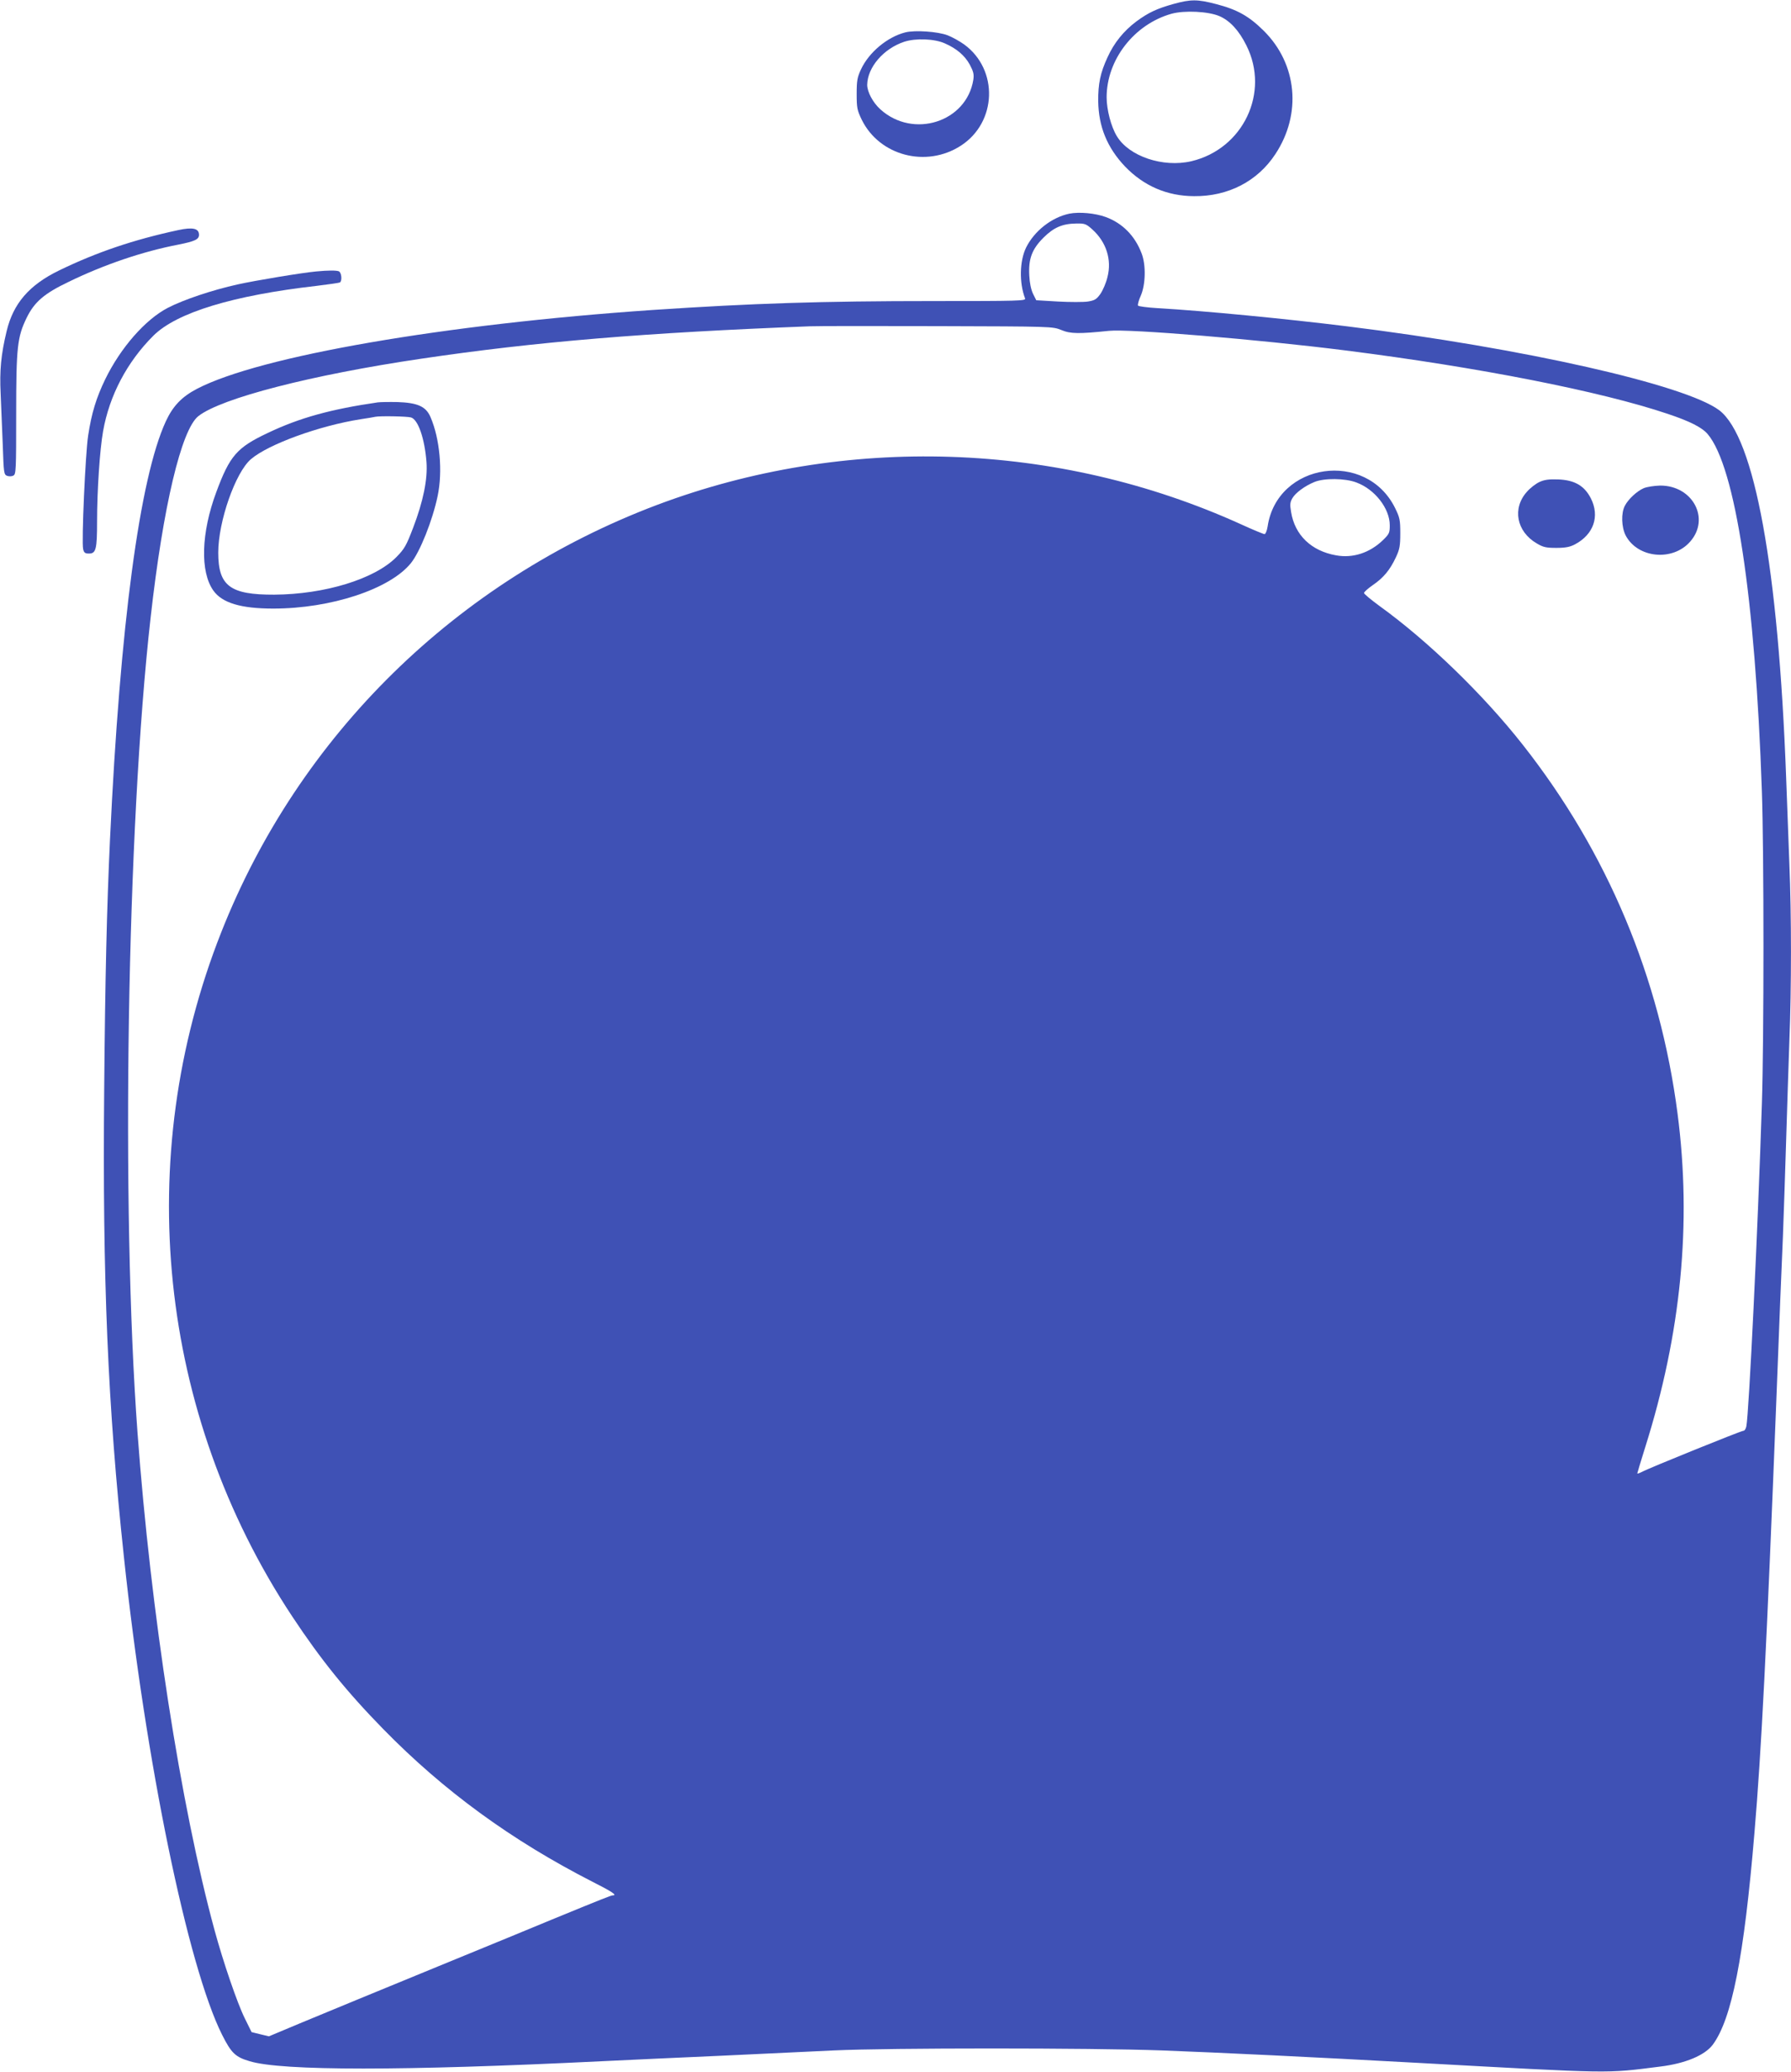 <?xml version="1.0" standalone="no"?>
<!DOCTYPE svg PUBLIC "-//W3C//DTD SVG 20010904//EN"
 "http://www.w3.org/TR/2001/REC-SVG-20010904/DTD/svg10.dtd">
<svg version="1.0" xmlns="http://www.w3.org/2000/svg"
 width="1107pt" height="1280pt" viewBox="0 0 1107 1280"
 preserveAspectRatio="xMidYMid meet">
<g transform="translate(0,1280) scale(0.1,-0.1)"
fill="#3f51b5" stroke="none">
<path d="M7255 12776 c-104 -29 -156 -53 -232 -109 -77 -58 -137 -131 -178
-222 -44 -95 -58 -163 -57 -270 2 -157 55 -287 166 -404 116 -120 259 -182
426 -183 211 -2 393 92 503 260 164 248 135 557 -72 762 -91 90 -163 131 -295
165 -115 30 -155 30 -261 1z m283 -76 c64 -28 120 -88 166 -181 146 -291 -20
-639 -340 -715 -175 -41 -386 30 -461 155 -36 59 -63 164 -63 240 0 232 170
451 401 516 80 22 228 15 297 -15z"/>
<path d="M5596 12600 c-111 -28 -225 -123 -274 -228 -23 -49 -27 -70 -27 -152
0 -87 3 -101 32 -161 110 -222 399 -297 612 -159 223 144 234 469 21 625 -28
20 -74 46 -103 57 -60 23 -201 33 -261 18z m244 -68 c73 -32 123 -75 154 -131
23 -44 27 -60 22 -94 -42 -261 -371 -366 -574 -183 -47 42 -82 109 -82 152 2
108 100 223 229 266 71 23 186 19 251 -10z"/>
<path d="M6610 11480 c-110 -23 -217 -107 -268 -210 -40 -82 -43 -218 -6 -314
6 -15 -41 -16 -563 -16 -697 0 -1123 -14 -1738 -55 -1288 -88 -2429 -285
-2817 -487 -94 -49 -149 -106 -193 -201 -162 -351 -283 -1261 -345 -2582 -20
-425 -30 -856 -36 -1545 -11 -1172 22 -1957 122 -2890 134 -1265 395 -2530
607 -2952 57 -113 82 -137 171 -163 199 -60 949 -60 2171 0 171 8 504 24 740
34 237 11 552 26 700 33 342 16 1580 16 2025 0 370 -14 930 -41 1585 -77 1223
-67 1153 -66 1495 -23 157 19 278 70 327 136 117 159 193 542 257 1307 43 508
75 1133 136 2690 16 418 34 866 40 995 5 129 14 397 20 595 6 198 15 475 20
615 13 326 13 778 0 1090 -5 135 -14 376 -20 535 -48 1297 -195 2103 -413
2270 -208 157 -1209 384 -2302 519 -371 46 -886 96 -1168 112 -65 4 -120 11
-123 16 -3 5 4 33 17 61 30 69 33 190 5 262 -41 108 -118 186 -221 224 -65 24
-164 33 -225 21z m141 -97 c87 -78 122 -188 94 -295 -8 -35 -28 -81 -43 -103
-24 -34 -35 -41 -78 -48 -27 -4 -110 -4 -184 0 l-135 8 -20 40 c-12 25 -21 67
-23 112 -6 103 16 163 87 234 64 64 118 87 203 88 53 1 61 -2 99 -36z m-191
-622 c57 -24 110 -24 295 -5 124 13 923 -53 1460 -121 824 -104 1581 -253
1993 -392 138 -46 212 -84 247 -125 171 -202 294 -1009 335 -2207 13 -376 13
-1534 0 -1931 -25 -782 -80 -1913 -96 -1992 -3 -16 -11 -28 -19 -28 -14 0
-583 -230 -627 -254 -16 -8 -28 -12 -28 -9 0 3 22 76 49 162 222 704 288 1381
200 2059 -109 842 -434 1617 -958 2282 -244 310 -585 640 -883 855 -53 39 -97
75 -97 81 -1 6 24 28 54 49 66 45 106 93 143 172 23 49 27 71 27 148 0 82 -3
97 -32 156 -178 361 -729 282 -788 -114 -4 -26 -13 -47 -19 -47 -6 0 -72 27
-146 61 -1134 514 -2446 557 -3610 119 -1237 -467 -2212 -1422 -2693 -2641
-552 -1397 -389 -2972 438 -4224 178 -269 337 -466 565 -699 374 -382 793
-687 1292 -942 121 -61 155 -84 126 -84 -11 0 -61 -20 -378 -150 -154 -64
-322 -133 -705 -290 -422 -173 -620 -255 -852 -351 l-191 -80 -54 13 -53 13
-42 85 c-47 95 -133 347 -187 545 -210 772 -394 1962 -476 3072 -103 1401 -66
3739 81 5038 77 687 190 1161 295 1244 141 111 700 255 1379 355 708 105 1389
161 2400 200 44 2 400 2 790 1 709 -2 710 -2 765 -24z m1824 -942 c114 -42
206 -161 206 -264 0 -47 -3 -54 -42 -92 -82 -79 -186 -113 -290 -94 -153 27
-255 125 -278 268 -8 46 -6 61 8 85 19 33 77 76 136 100 60 25 190 24 260 -3z"/>
<path d="M2335 10314 c-289 -42 -483 -95 -680 -189 -191 -90 -235 -141 -318
-365 -94 -252 -101 -493 -18 -609 54 -76 170 -111 370 -111 356 0 721 120 851
281 56 70 133 262 165 414 32 152 14 354 -44 488 -28 66 -80 89 -206 93 -49 1
-103 0 -120 -2z m205 -93 c44 -12 85 -130 96 -276 8 -105 -20 -243 -83 -407
-42 -110 -53 -129 -104 -181 -135 -135 -442 -229 -754 -231 -273 -1 -346 54
-346 260 0 192 106 495 202 577 107 92 423 207 679 247 41 6 82 13 90 15 29 6
195 3 220 -4z"/>
<path d="M9515 9822 c-22 -10 -57 -37 -77 -60 -92 -102 -65 -246 60 -319 40
-24 58 -28 122 -28 57 0 85 6 115 22 115 61 154 173 98 284 -40 78 -100 113
-202 117 -58 2 -86 -2 -116 -16z"/>
<path d="M10160 9784 c-42 -18 -96 -68 -117 -109 -24 -45 -21 -132 5 -183 74
-141 291 -162 399 -38 125 142 15 347 -186 346 -36 -1 -82 -8 -101 -16z"/>
<path d="M1100 11378 c-274 -59 -502 -136 -735 -249 -185 -90 -283 -204 -324
-375 -35 -145 -44 -244 -37 -386 3 -73 9 -216 13 -316 6 -175 7 -184 27 -192
12 -4 29 -4 39 2 16 8 17 36 17 377 0 418 7 479 65 598 48 98 109 150 260 222
220 107 460 188 679 230 100 20 126 32 126 60 0 40 -38 49 -130 29z"/>
<path d="M1955 11123 c-88 -8 -377 -56 -485 -80 -158 -35 -334 -94 -433 -145
-140 -73 -292 -247 -387 -442 -55 -114 -84 -208 -105 -346 -17 -108 -42 -662
-31 -703 5 -22 12 -27 36 -27 43 0 50 26 50 198 0 193 17 444 37 557 39 222
149 430 312 592 144 142 491 248 1009 307 73 9 137 18 143 21 15 10 10 62 -7
69 -16 6 -66 6 -139 -1z"/>
</g>
</svg>
